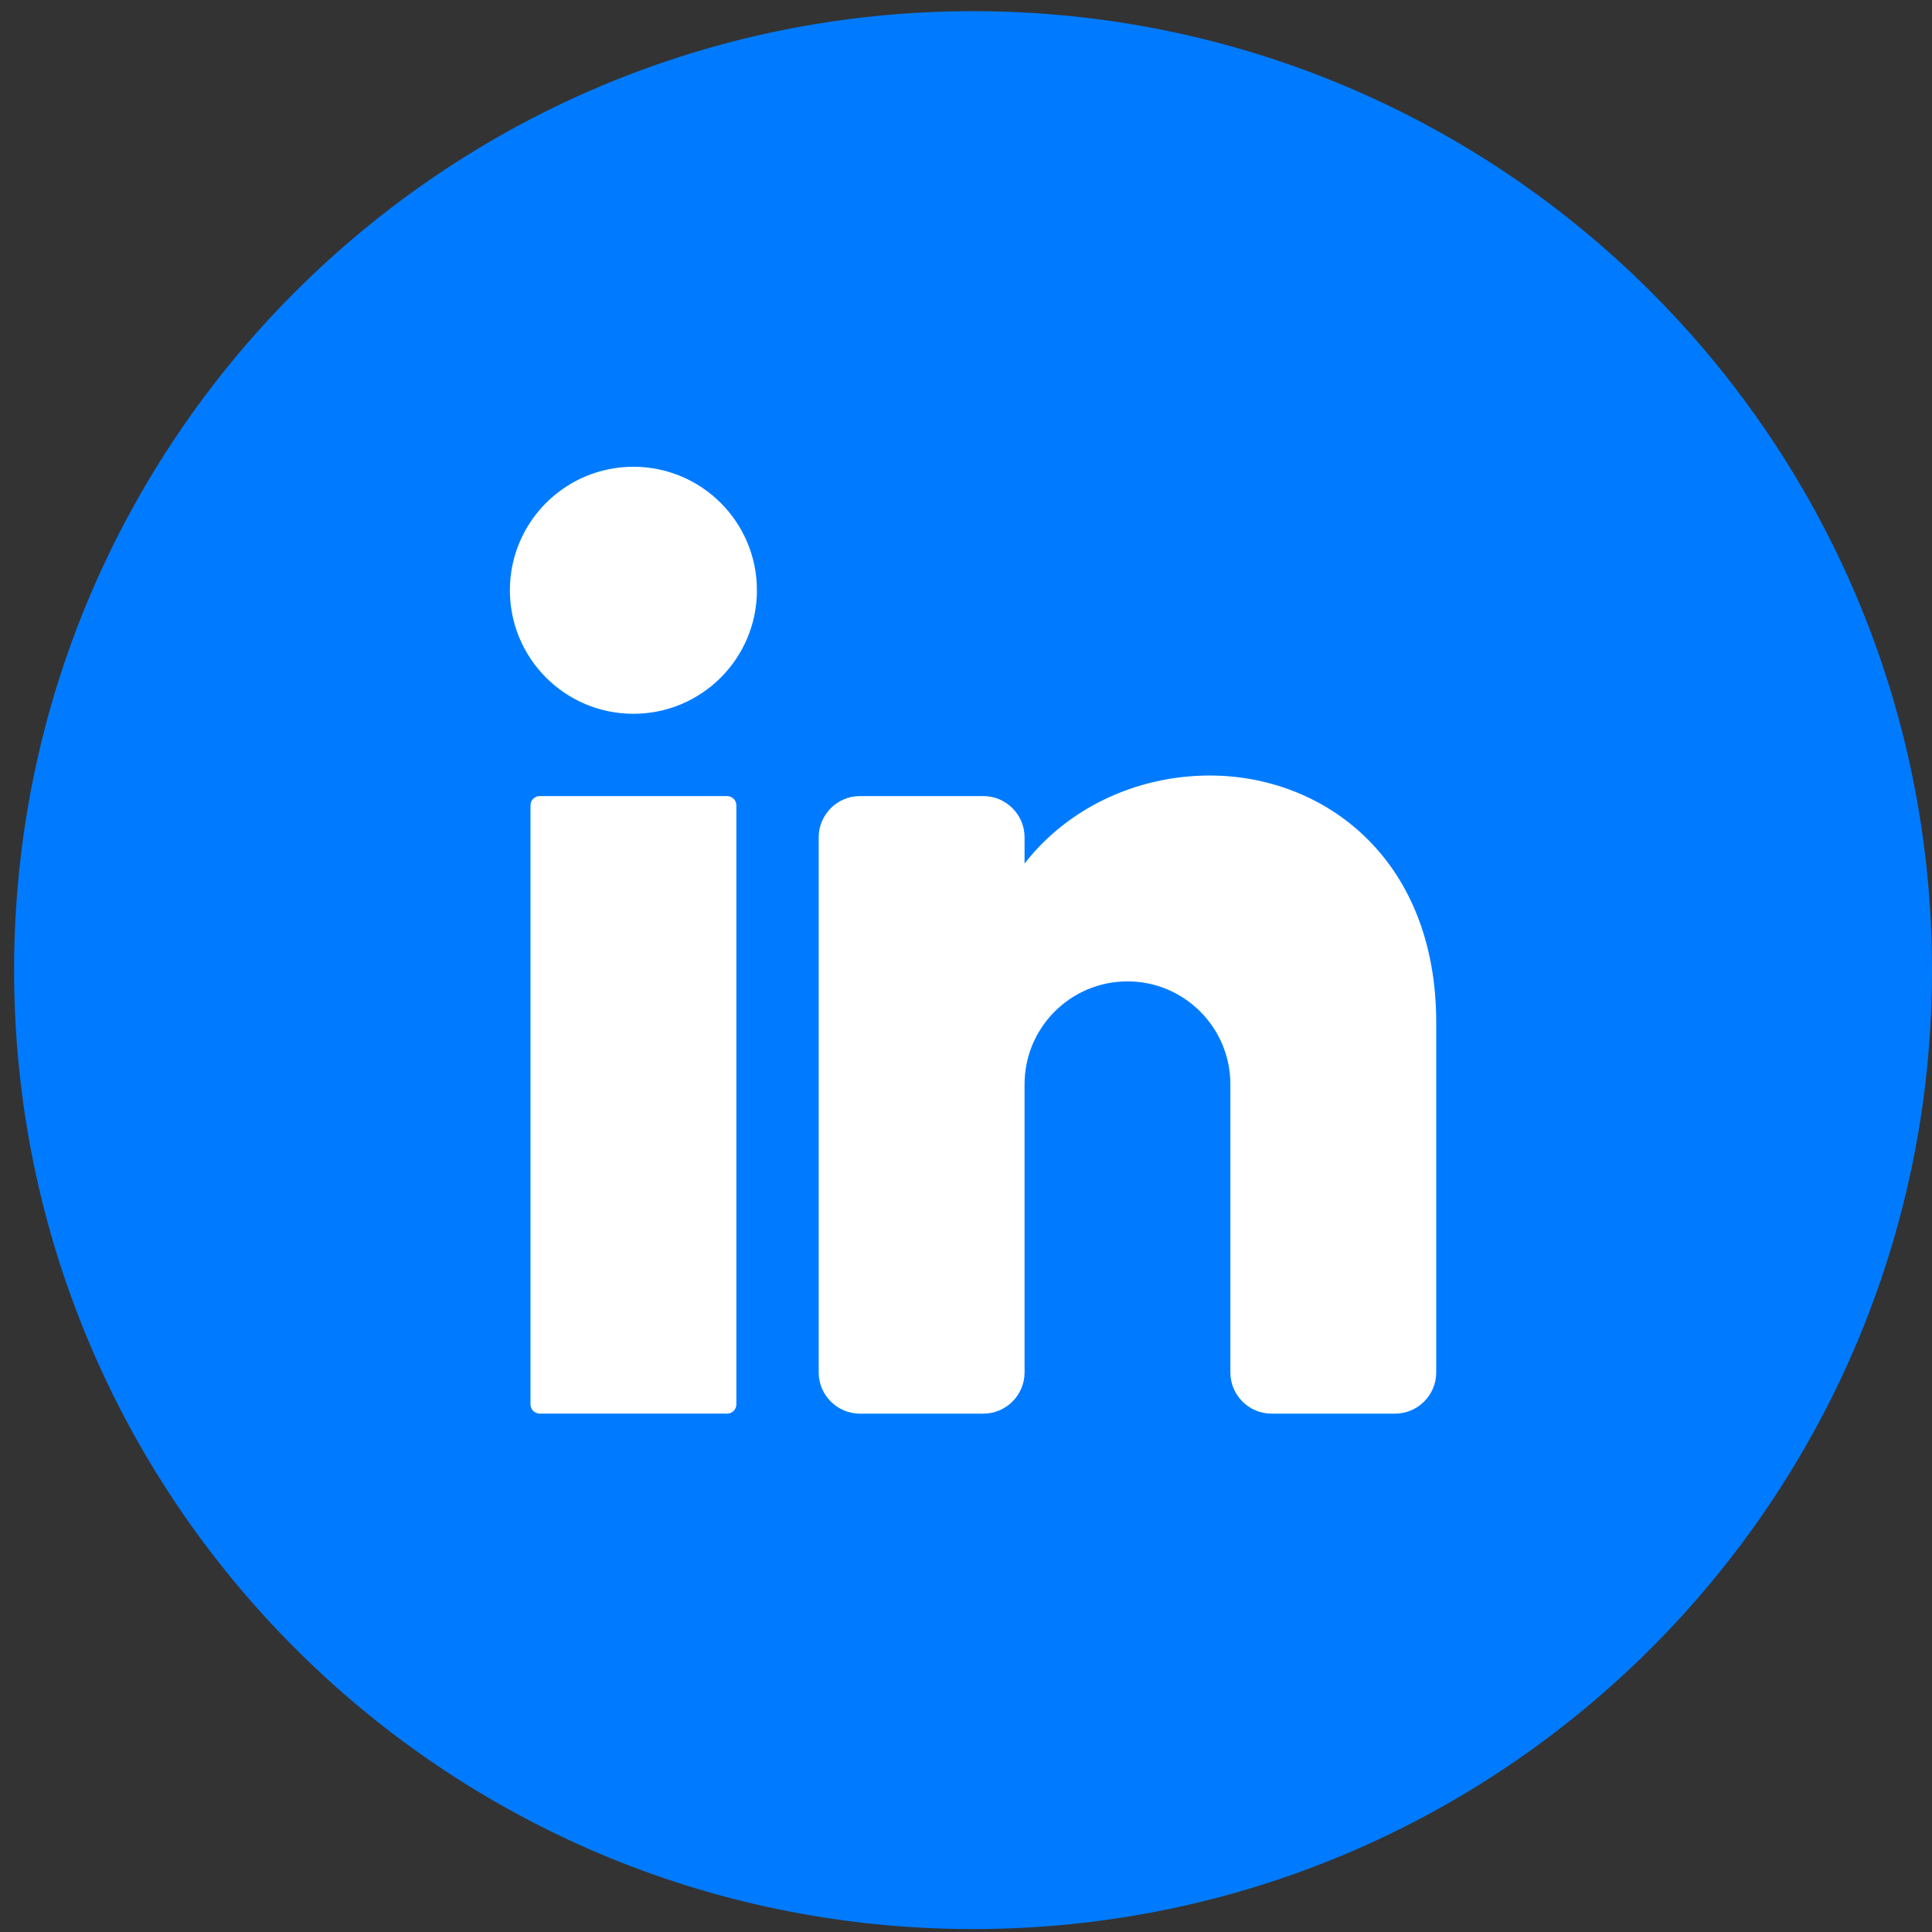 <svg xmlns="http://www.w3.org/2000/svg" width="122" height="122" viewBox="0 0 122 122" fill="none"><rect x="0" y="0" width="122" height="122" fill="#333333" stroke="none"/><path d="M122 61.261C122 94.705 94.889 121.815 61.445 121.815C28.001 121.815 0.891 94.705 0.891 61.261C0.891 27.817 28.001 0.706 61.445 0.706C94.889 0.706 122 27.817 122 61.261Z" fill="#007BFF"></path><path d="M39.998 45.074C44.305 45.074 47.797 41.582 47.797 37.274C47.797 32.967 44.305 29.475 39.998 29.475C35.69 29.475 32.198 32.967 32.198 37.274C32.198 41.582 35.69 45.074 39.998 45.074Z" fill="white"></path><path d="M45.916 50.27H34.082C33.76 50.27 33.499 50.53 33.499 50.852V88.682C33.499 89.003 33.76 89.264 34.082 89.264H45.916C46.238 89.264 46.499 89.003 46.499 88.682V50.852C46.499 50.53 46.238 50.27 45.916 50.27Z" fill="white"></path><path d="M90.693 64.571V86.668C90.693 88.097 89.522 89.267 88.093 89.267H80.293C78.864 89.267 77.694 88.097 77.694 86.668V68.469C77.694 64.882 74.783 61.971 71.196 61.971C67.608 61.971 64.698 64.882 64.698 68.469V86.668C64.698 88.097 63.527 89.267 62.098 89.267H54.298C52.869 89.267 51.699 88.097 51.699 86.668V52.87C51.699 51.441 52.869 50.27 54.298 50.27H62.098C63.527 50.27 64.698 51.441 64.698 52.87V54.534C67.297 51.166 71.601 48.972 76.395 48.972C83.57 48.972 90.693 54.171 90.693 64.571Z" fill="white"></path></svg>